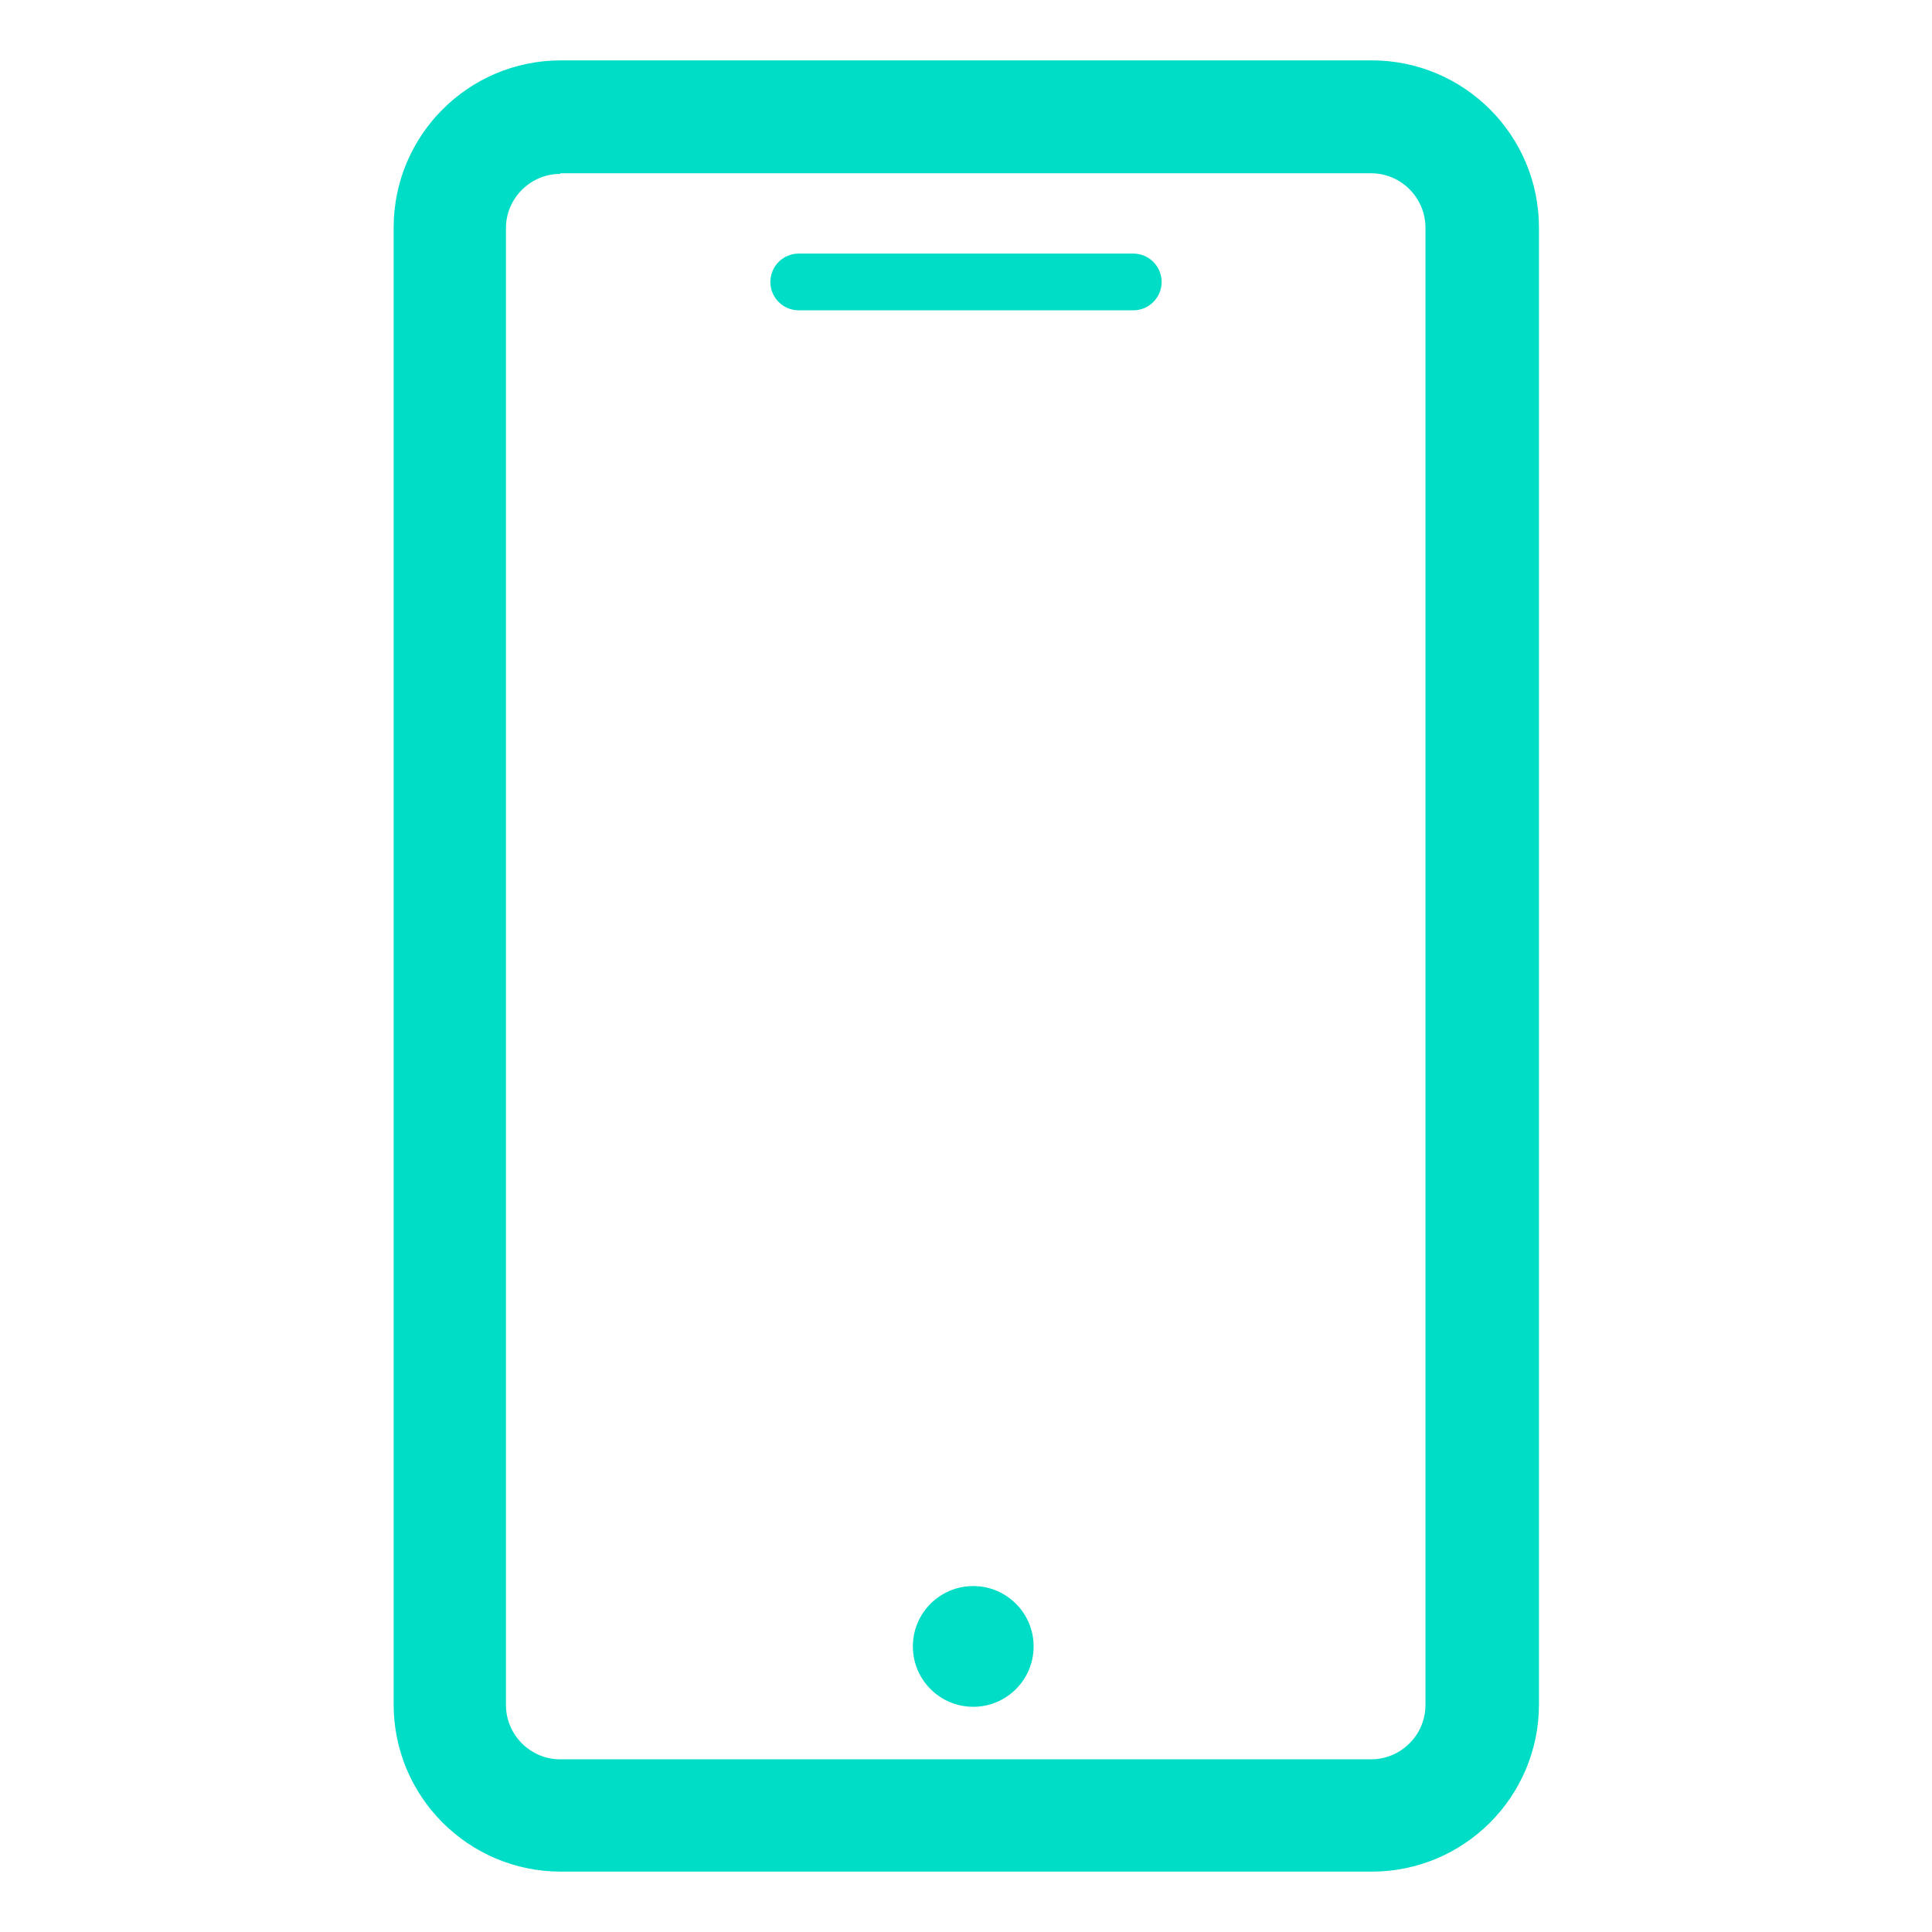 <?xml version="1.0" encoding="UTF-8"?>
<svg id="Capa_1" data-name="Capa 1" xmlns="http://www.w3.org/2000/svg" viewBox="0 0 32 32">
  <defs>
    <style>
      .cls-1 {
        fill: #00ddc6;
        stroke-width: 0px;
      }
    </style>
  </defs>
  <path class="cls-1" d="m22.72,31h-13.43c-1.53,0-2.77-1.24-2.77-2.77V3.77c0-1.53,1.24-2.77,2.77-2.77h13.43c1.53,0,2.77,1.24,2.77,2.77v24.46c0,1.53-1.24,2.77-2.77,2.77ZM9.28,2.88c-.49,0-.9.4-.9.9v24.46c0,.49.4.9.9.9h13.43c.49,0,.9-.4.9-.9V3.77c0-.49-.4-.9-.9-.9h-13.43Z"/>
  <circle class="cls-1" cx="16.12" cy="27.27" r="1"/>
  <path class="cls-1" d="m18.77,5.14h-5.54c-.26,0-.47-.21-.47-.47s.21-.47.47-.47h5.54c.26,0,.47.21.47.47s-.21.47-.47.47Z"/>
</svg>